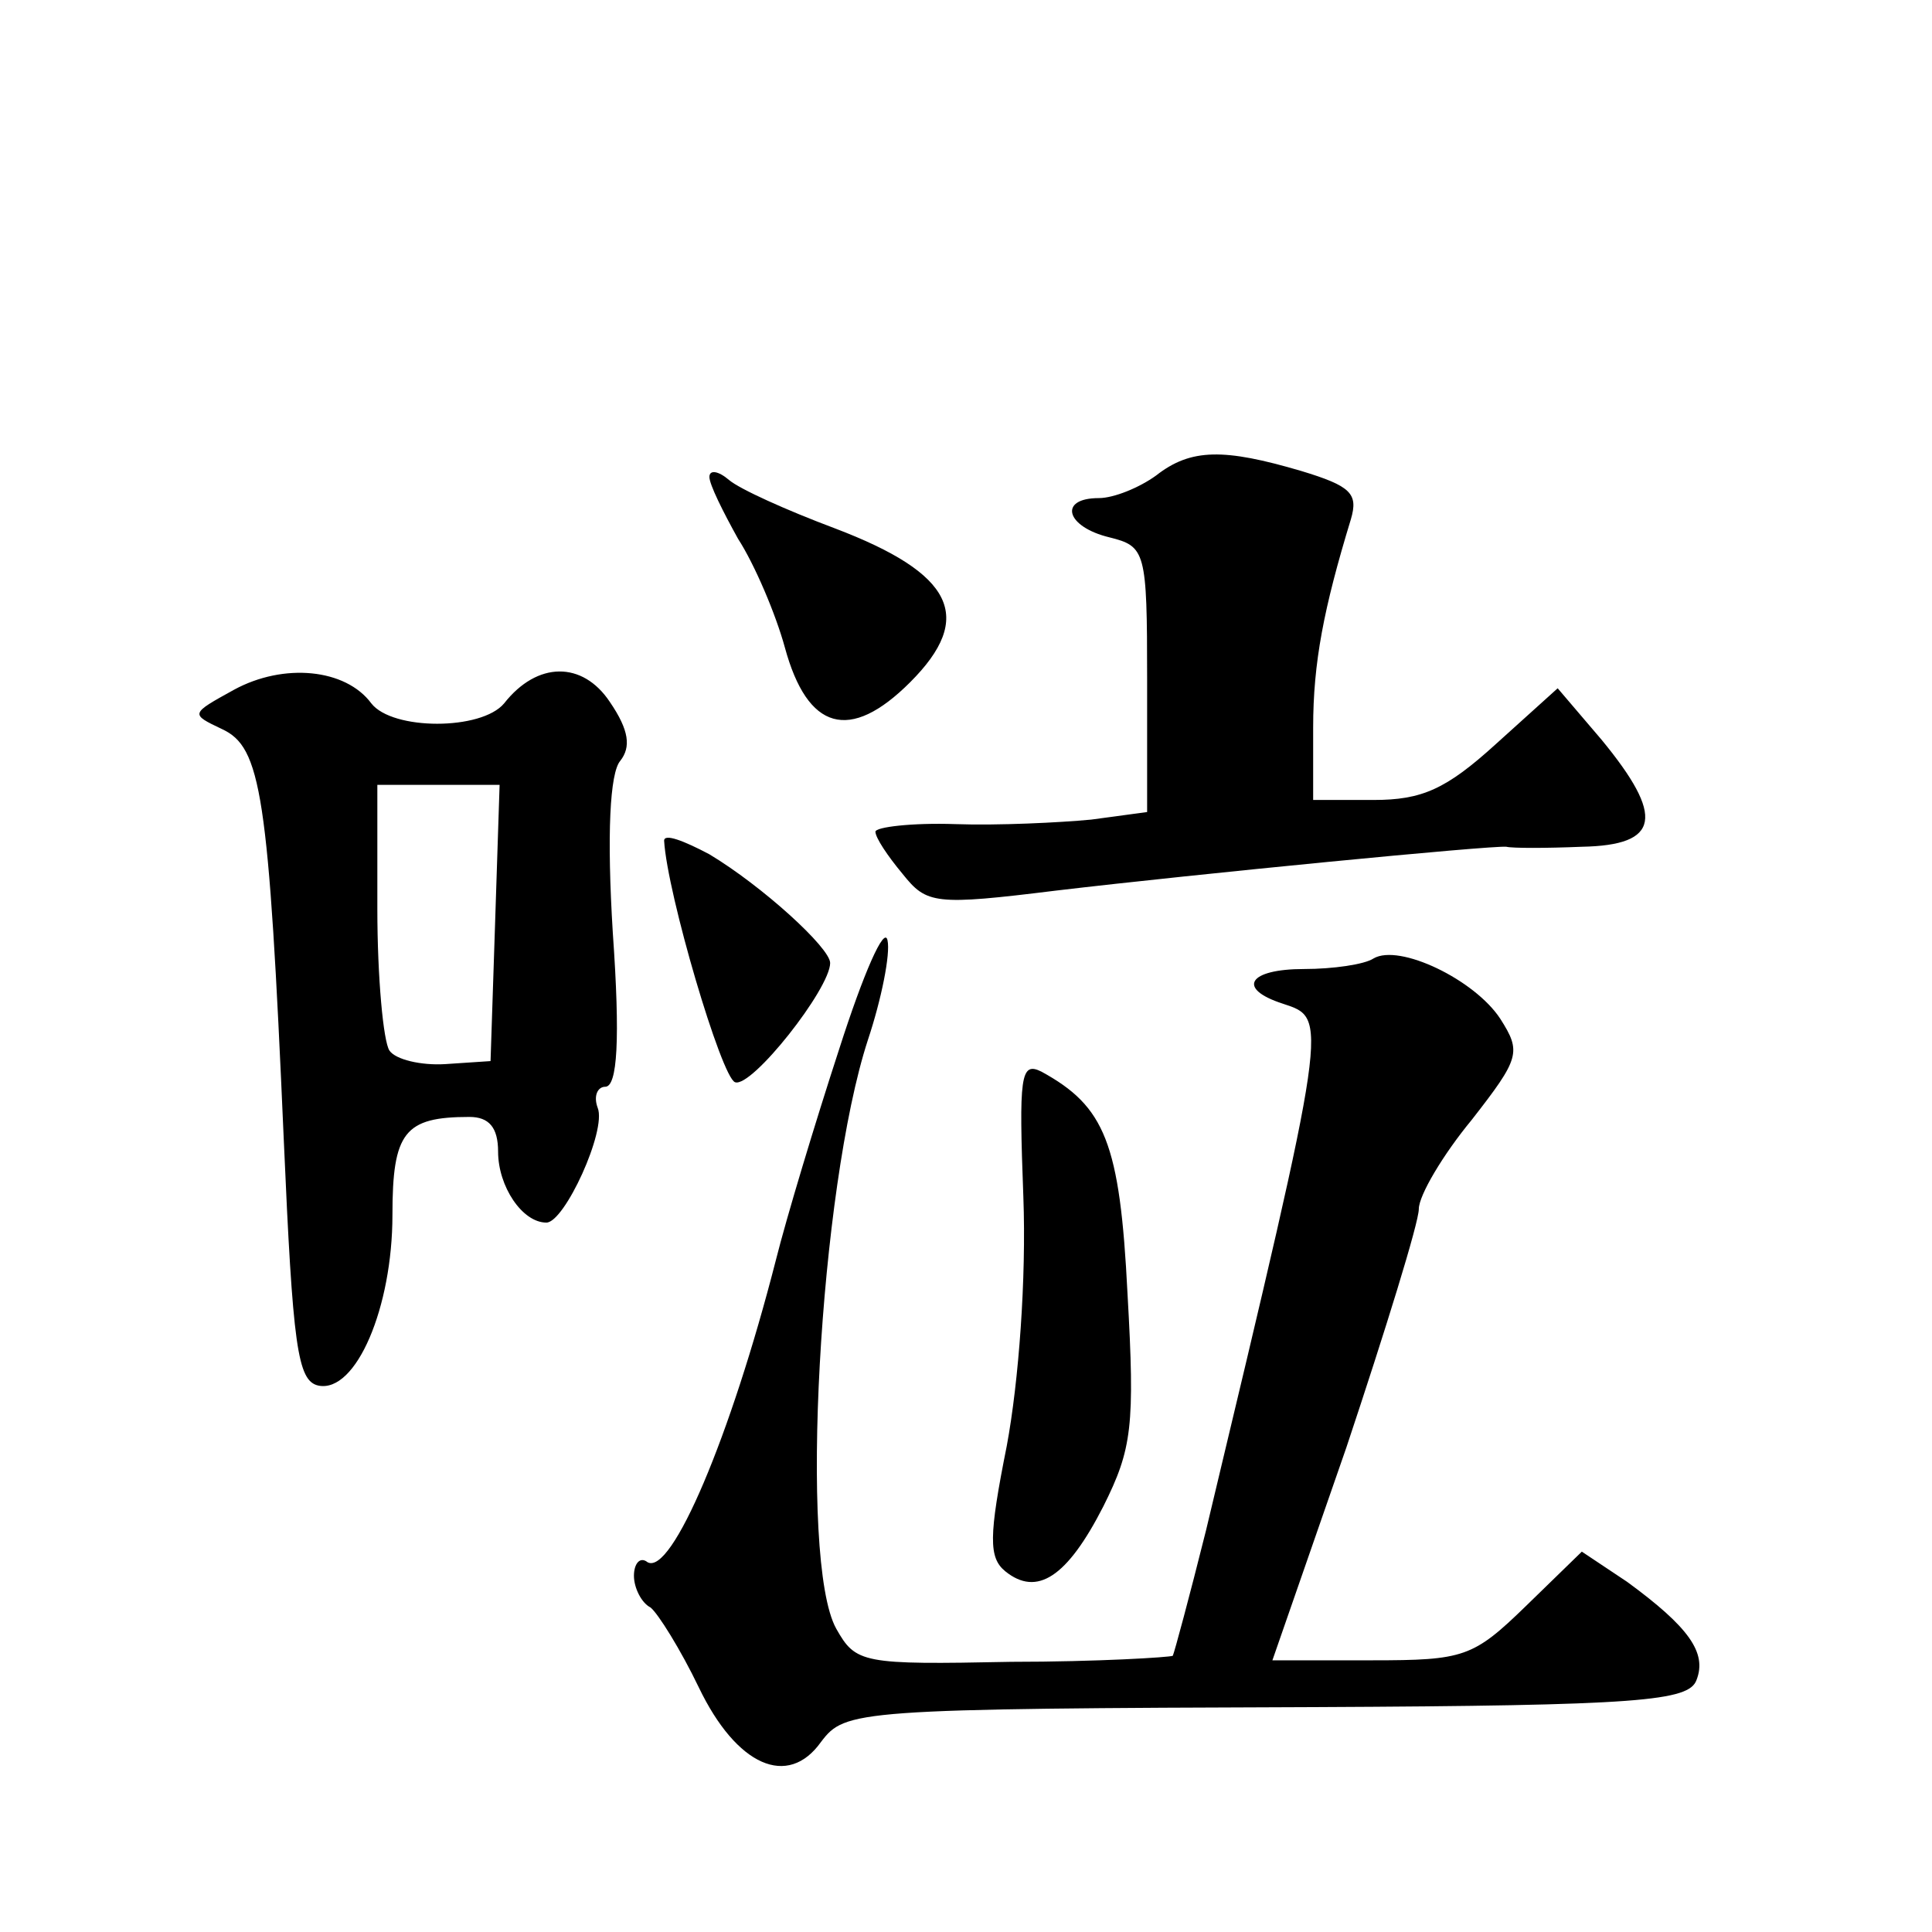 <?xml version="1.0" standalone="no"?>
<!DOCTYPE svg PUBLIC "-//W3C//DTD SVG 20010904//EN"
 "http://www.w3.org/TR/2001/REC-SVG-20010904/DTD/svg10.dtd">
<svg version="1.0" xmlns="http://www.w3.org/2000/svg"
 width="128pt" height="128pt" viewBox="0 0 128 128"
 preserveAspectRatio="xMidYMid meet">
<g transform="translate(0,128) scale(0.1,-0.1)"
fill="#0" stroke="none">
<path d="M766 965 c-11 -8 -28 -15 -38 -15 -27 0 -22 -19 7 -26 24 -6 25 -9 25
-94 l0 -88 -37 -5 c-21 -2 -62 -4 -90 -3 -29 1 -53 -2 -53 -5 0 -4 8 -16 18 -28
16 -20 21 -21 102 -11 93 11 288 30 298 29 4 -1 26 -1 50 0 52 1 55 20 13 71 l-29
34 -41 -37 c-33 -30 -49 -37 -81 -37 l-40 0 0 48 c0 43 7 79 25 138 5 17 0 22 -33
32 -51 15 -73 15 -96 -3z M470 964 c0 -5 9 -23 19 -41 11 -17 25 -50 31 -72 15
-55 43 -63 83 -23 43 43 29 72 -50 102 -32 12 -63 26 -70 32 -7 6 -13 7 -13 2z
M155 823 c-29 -16 -29 -16 -8 -26 26 -12 31 -42 41 -272 6 -137 9 -160 23 -163
25 -5 49 52 49 113 0 55 8 65 51 65 13 0 19 -7 19 -23 0 -23 16 -47 32 -47 12 0
40 61 34 76 -3 8 0 14 5 14 8 0 10 31 5 102 -4 65 -2 106 5 114 7 9 6 20 -7 39
-18 27 -48 27 -70 -1 -15 -18 -74 -18 -88 0 -17 23 -58 27 -91 9z m173 -155 l-3
-91 -30 -2 c-16 -1 -33 3 -37 9 -4 6 -8 48 -8 94 l0 82 40 0 41 0 -3 -92z M440
723 c2 -35 38 -157 47 -160 11 -4 63 62 63 79 0 10 -45 51 -80 72 -17 9 -30 14
-30 9z M556 585 c-16 -49 -35 -112 -42 -140 -30 -117 -69 -209 -85 -200 -5 4 -9
-1 -9 -9 0 -8 5 -18 11 -21 5 -4 20 -28 32 -53 25 -52 59 -67 81 -36 16 21 22 22
328 23 215 1 247 4 252 18 7 18 -5 35 -46 65 l-30 20 -37 -36 c-35 -34 -41 -36
-102 -36 l-66 0 49 141 c26 78 48 149 48 158 0 9 16 36 35 59 32 41 33 45 19 67
-17 26 -67 50 -84 40 -6 -4 -27 -7 -46 -7 -37 0 -45 -13 -14 -23 30 -10 31 -6 -51
-349 -11 -44 -21 -81 -22 -83 -2 -1 -50 -4 -107 -4 -99 -2 -103 -1 -116 22 -25
45 -11 292 21 390 9 27 15 57 13 66 -2 10 -16 -22 -32 -72z M678 487 c2 -54 -3
-122 -11 -165 -12 -60 -12 -74 -1 -83 21 -17 41 -4 65 43 19 38 21 53 16 141 -5
100 -15 124 -57 147 -14 7 -15 -3 -12 -83z"/>
</g>
</svg>
